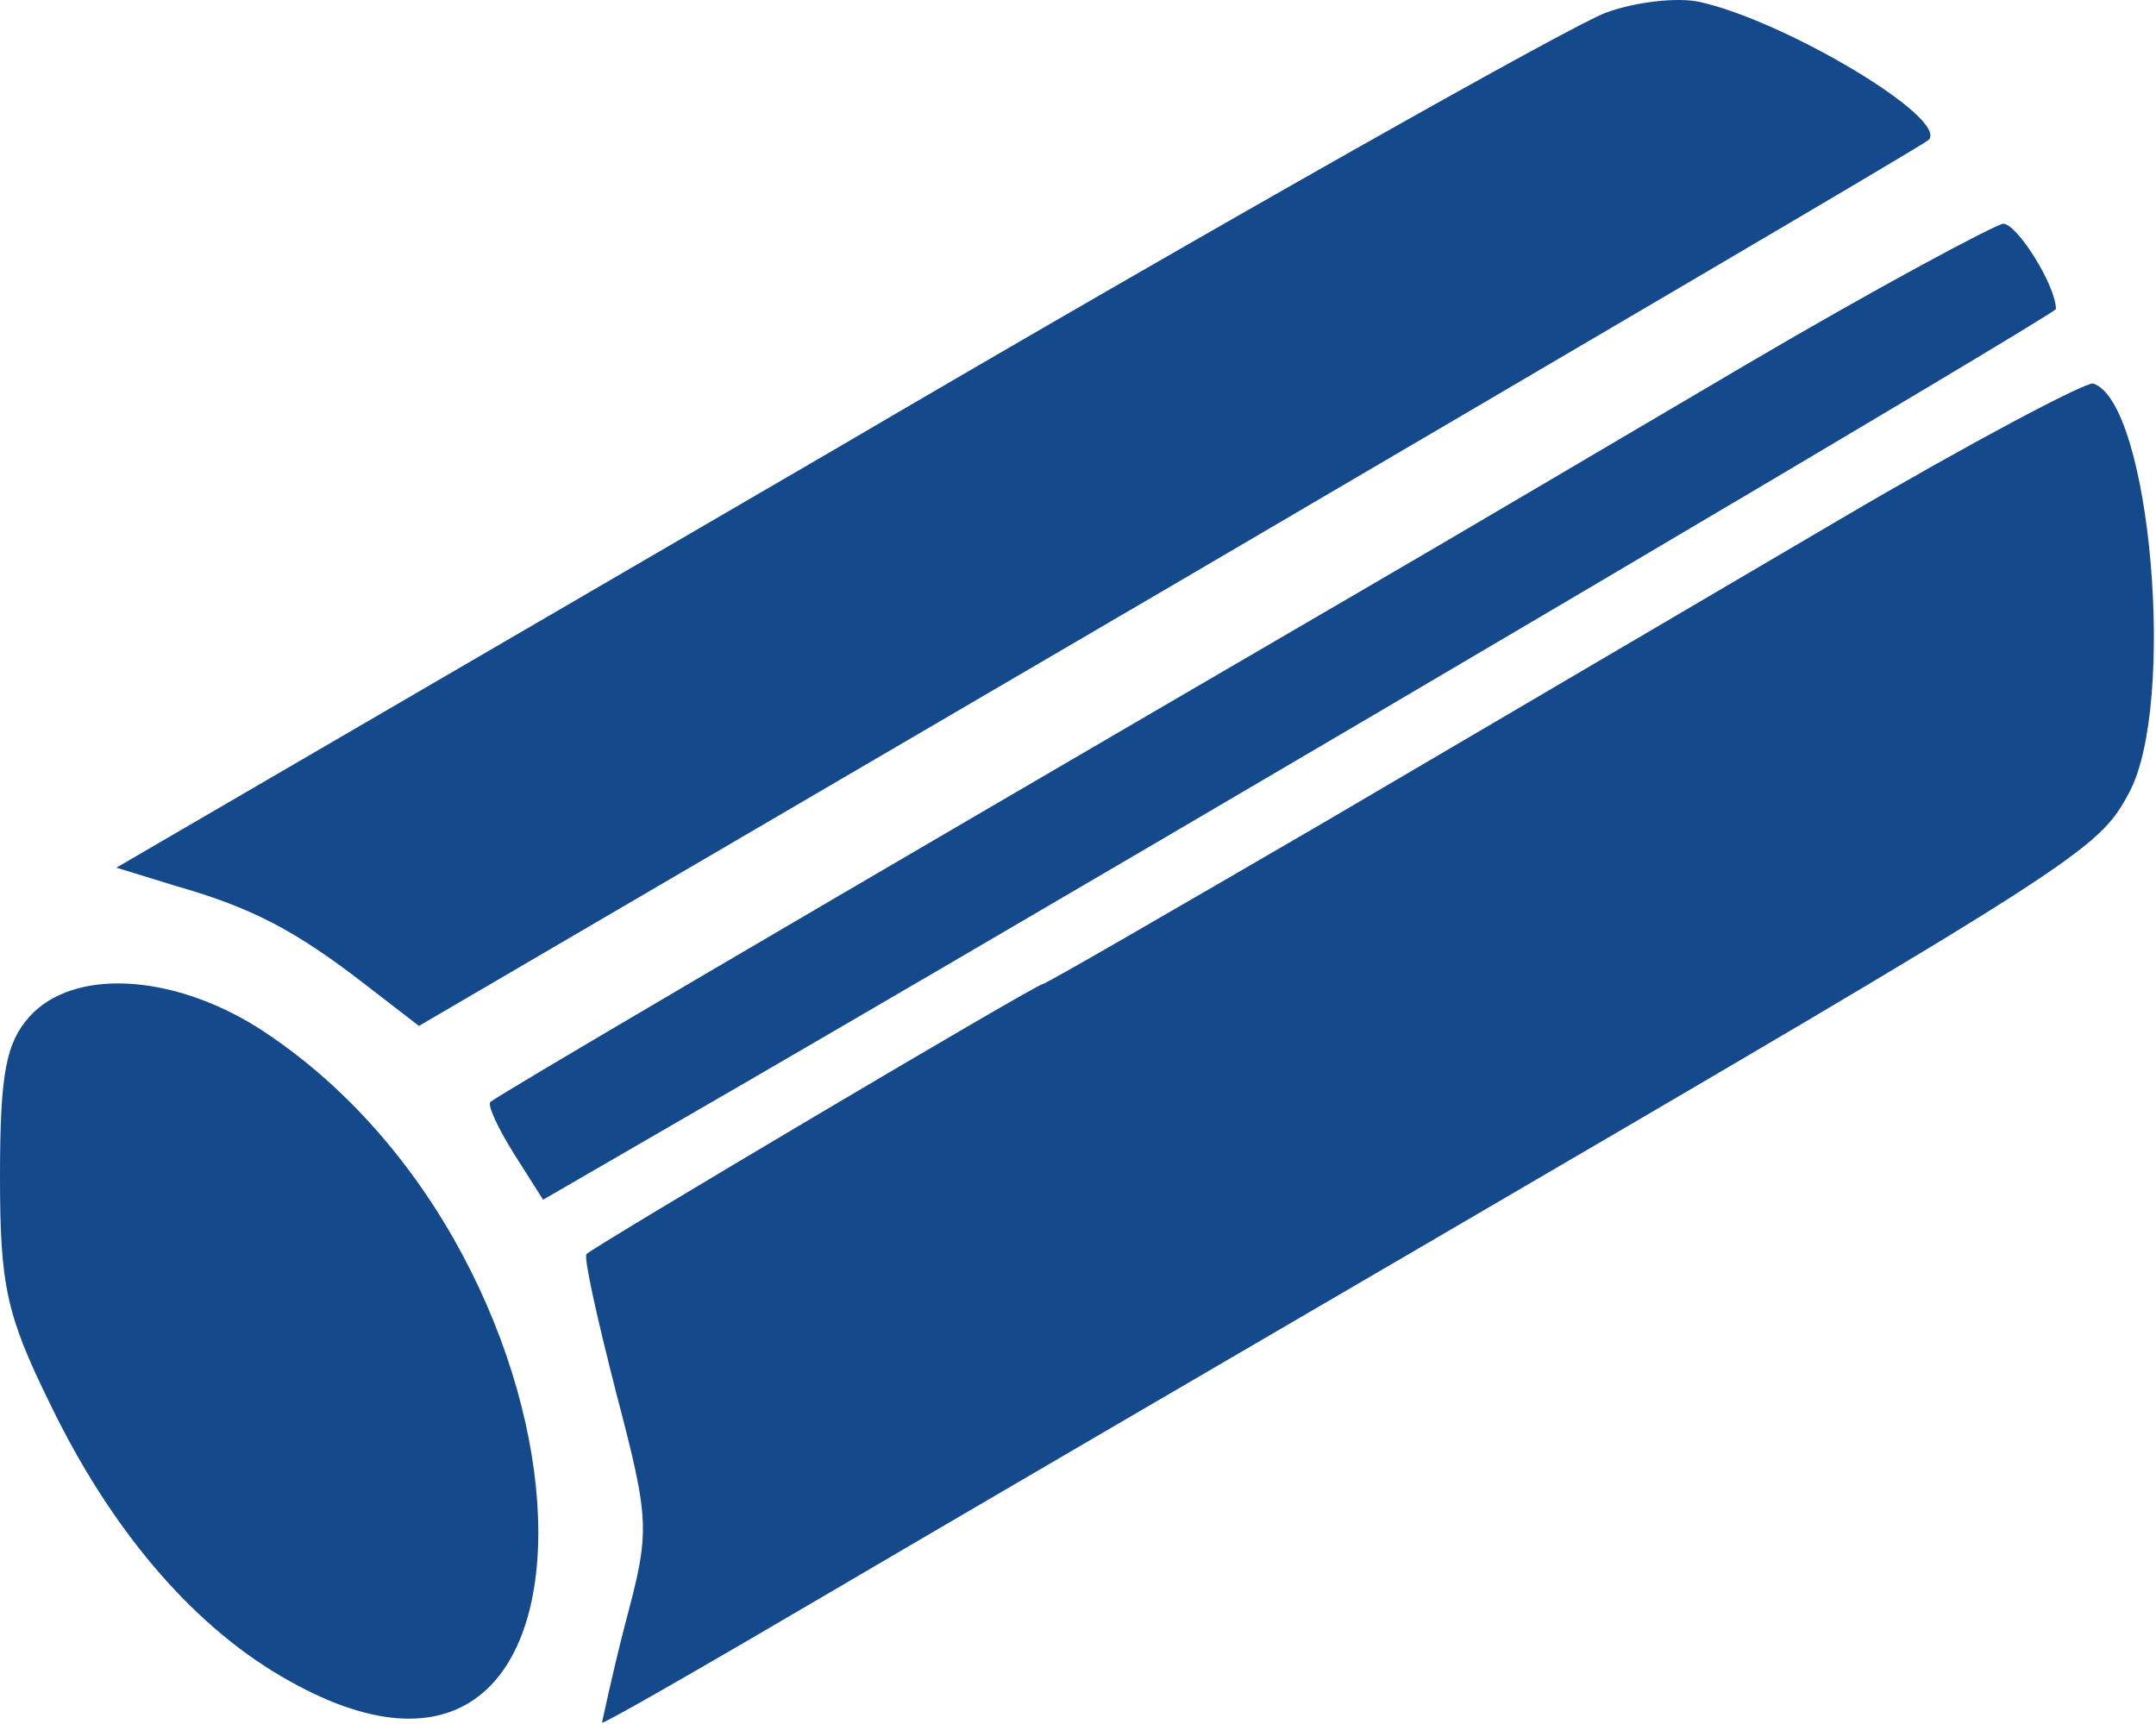 <?xml version="1.0" encoding="UTF-8" standalone="no"?>
<!DOCTYPE svg PUBLIC "-//W3C//DTD SVG 1.1//EN" "http://www.w3.org/Graphics/SVG/1.1/DTD/svg11.dtd">
<svg width="100%" height="100%" viewBox="0 0 579 463" version="1.1" xmlns="http://www.w3.org/2000/svg" xmlns:xlink="http://www.w3.org/1999/xlink" xml:space="preserve" xmlns:serif="http://www.serif.com/" style="fill-rule:evenodd;clip-rule:evenodd;stroke-linejoin:round;stroke-miterlimit:2;">
    <g transform="matrix(4.167,0,0,4.167,0,0)">
        <g transform="matrix(0.1,0,0,-0.1,-41.5,158.416)">
            <path d="M1450,1576C1430,1569 1206,1443 952,1294L490,1025L529,1013C578,999 606,984 650,950L685,923L1169,1206C1435,1362 1655,1491 1658,1494C1671,1508 1565,1571 1510,1583C1496,1586 1469,1583 1450,1576Z" style="fill:rgb(20,73,140);fill-rule:nonzero;"/>
        </g>
        <g transform="matrix(0.1,0,0,-0.1,-41.5,158.416)">
            <path d="M1540,1349C1455,1299 1345,1234 1295,1205C890,969 739,880 731,874C729,872 736,857 746,841L765,811L898,888C1213,1071 1740,1382 1740,1385C1740,1400 1715,1440 1706,1440C1700,1439 1625,1399 1540,1349Z" style="fill:rgb(20,73,140);fill-rule:nonzero;"/>
        </g>
        <g transform="matrix(0.1,0,0,-0.1,-41.5,158.416)">
            <path d="M1600,1249C1515,1199 1365,1111 1268,1054C1170,997 1089,950 1087,950C1083,950 798,781 793,776C791,774 800,734 812,687C834,603 834,598 818,538C809,503 803,474 803,474C804,473 870,511 950,558C1030,605 1203,706 1335,783C1758,1030 1767,1036 1787,1073C1818,1130 1801,1325 1764,1337C1759,1338 1685,1299 1600,1249Z" style="fill:rgb(20,73,140);fill-rule:nonzero;"/>
        </g>
        <g transform="matrix(0.1,0,0,-0.1,-41.5,158.416)">
            <path d="M434,929C419,912 415,893 415,826C415,756 419,737 447,680C486,599 538,538 596,504C827,368 812,774 581,922C525,957 462,960 434,929Z" style="fill:rgb(20,73,140);fill-rule:nonzero;"/>
        </g>
    </g>
</svg>
